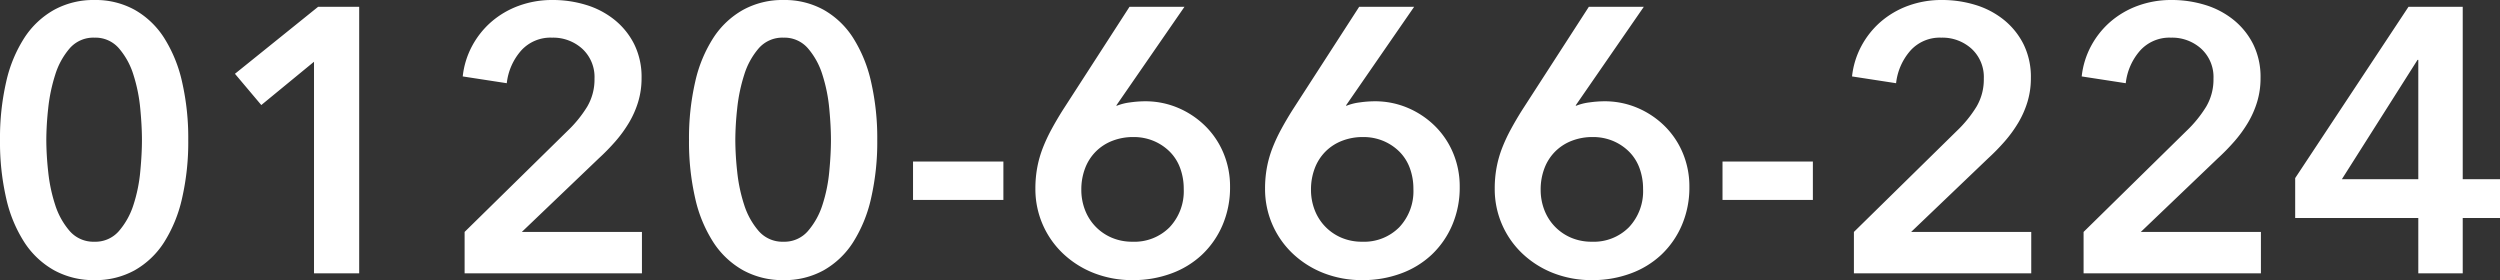 <svg xmlns="http://www.w3.org/2000/svg" width="332" height="37.2" viewBox="0 0 332 37.2">
  <rect x="0" y="0" width="332" height="37.2" fill="#333333" stroke="none"/>
  <path id="パス_740" data-name="パス 740" d="M27.75-17.7a33.4,33.4,0,0,1-.825,7.75,18.384,18.384,0,0,1-2.4,5.85,11.155,11.155,0,0,1-3.9,3.7A10.725,10.725,0,0,1,15.3.9,10.866,10.866,0,0,1,9.95-.4,11.294,11.294,0,0,1,6-4.1,18.025,18.025,0,0,1,3.575-9.95,33.4,33.4,0,0,1,2.75-17.7a33.4,33.4,0,0,1,.825-7.75A18.025,18.025,0,0,1,6-31.3,11.294,11.294,0,0,1,9.95-35a10.866,10.866,0,0,1,5.35-1.3A10.725,10.725,0,0,1,20.625-35a11.155,11.155,0,0,1,3.9,3.7,18.384,18.384,0,0,1,2.4,5.85A33.4,33.4,0,0,1,27.75-17.7Zm-6.15,0q0-1.85-.225-4.2a21.061,21.061,0,0,0-.9-4.45,9.828,9.828,0,0,0-1.925-3.525A4.12,4.12,0,0,0,15.3-31.3,4.176,4.176,0,0,0,12-29.875a9.828,9.828,0,0,0-1.925,3.525A22.17,22.17,0,0,0,9.15-21.9a40.138,40.138,0,0,0-.25,4.2,40.138,40.138,0,0,0,.25,4.2,21.211,21.211,0,0,0,.925,4.4A9.882,9.882,0,0,0,12-5.625,4.176,4.176,0,0,0,15.3-4.2a4.12,4.12,0,0,0,3.25-1.425A9.882,9.882,0,0,0,20.475-9.1a20.183,20.183,0,0,0,.9-4.4Q21.6-15.85,21.6-17.7ZM44.45-28.1l-7,5.75-3.5-4.15L45-35.4h5.45V0h-6Zm20,22.6L78.1-18.9a16.061,16.061,0,0,0,2.625-3.225A7.1,7.1,0,0,0,81.7-25.85a5.1,5.1,0,0,0-1.625-3.975A5.766,5.766,0,0,0,76.05-31.3a5.245,5.245,0,0,0-4.1,1.725,7.865,7.865,0,0,0-1.9,4.325l-5.85-.9a11.057,11.057,0,0,1,1.25-4.05A11.378,11.378,0,0,1,68-33.4a11.683,11.683,0,0,1,3.625-2.125A12.835,12.835,0,0,1,76.15-36.3a15.043,15.043,0,0,1,4.425.65,11.192,11.192,0,0,1,3.775,1.975,9.786,9.786,0,0,1,2.625,3.25,9.778,9.778,0,0,1,.975,4.475,10.829,10.829,0,0,1-.45,3.175A12.547,12.547,0,0,1,86.275-20a17.019,17.019,0,0,1-1.8,2.475A28.536,28.536,0,0,1,82.25-15.25L72.05-5.5H88V0H64.45Zm54.8-12.2a33.4,33.4,0,0,1-.825,7.75,18.384,18.384,0,0,1-2.4,5.85,11.155,11.155,0,0,1-3.9,3.7A10.725,10.725,0,0,1,106.8.9a10.866,10.866,0,0,1-5.35-1.3A11.294,11.294,0,0,1,97.5-4.1a18.025,18.025,0,0,1-2.425-5.85,33.4,33.4,0,0,1-.825-7.75,33.4,33.4,0,0,1,.825-7.75A18.025,18.025,0,0,1,97.5-31.3a11.294,11.294,0,0,1,3.95-3.7,10.866,10.866,0,0,1,5.35-1.3,10.725,10.725,0,0,1,5.325,1.3,11.155,11.155,0,0,1,3.9,3.7,18.384,18.384,0,0,1,2.4,5.85A33.4,33.4,0,0,1,119.25-17.7Zm-6.15,0q0-1.85-.225-4.2a21.061,21.061,0,0,0-.9-4.45,9.828,9.828,0,0,0-1.925-3.525A4.12,4.12,0,0,0,106.8-31.3a4.176,4.176,0,0,0-3.3,1.425,9.828,9.828,0,0,0-1.925,3.525,22.17,22.17,0,0,0-.925,4.45,40.139,40.139,0,0,0-.25,4.2,40.139,40.139,0,0,0,.25,4.2,21.211,21.211,0,0,0,.925,4.4A9.882,9.882,0,0,0,103.5-5.625,4.176,4.176,0,0,0,106.8-4.2a4.12,4.12,0,0,0,3.25-1.425A9.882,9.882,0,0,0,111.975-9.1a20.182,20.182,0,0,0,.9-4.4Q113.1-15.85,113.1-17.7ZM136-9.75H124v-5.1h12ZM160.05-35.4,151-22.3l.05.05a7.032,7.032,0,0,1,1.775-.45,14.375,14.375,0,0,1,1.975-.15,11.09,11.09,0,0,1,4.4.875,11.542,11.542,0,0,1,3.6,2.4,10.971,10.971,0,0,1,2.425,3.6A11.4,11.4,0,0,1,166.1-11.5a12.658,12.658,0,0,1-1,5.1,11.763,11.763,0,0,1-2.725,3.925,11.9,11.9,0,0,1-4.1,2.5A14.564,14.564,0,0,1,153.2.9a13.942,13.942,0,0,1-5.15-.925,12.676,12.676,0,0,1-4.1-2.575,11.752,11.752,0,0,1-2.725-3.875,11.765,11.765,0,0,1-.975-4.775,15.229,15.229,0,0,1,.25-2.825,14.446,14.446,0,0,1,.725-2.55,21.812,21.812,0,0,1,1.15-2.475q.675-1.25,1.525-2.6l8.85-13.7Zm-13.7,24.3a7.4,7.4,0,0,0,.475,2.65,6.544,6.544,0,0,0,1.375,2.2,6.57,6.57,0,0,0,2.15,1.5,6.881,6.881,0,0,0,2.8.55,6.565,6.565,0,0,0,4.925-1.925A6.963,6.963,0,0,0,159.95-11.2a7.888,7.888,0,0,0-.475-2.775A5.984,5.984,0,0,0,158.1-16.15a6.707,6.707,0,0,0-2.125-1.425,6.849,6.849,0,0,0-2.725-.525,7.535,7.535,0,0,0-2.775.5,6.348,6.348,0,0,0-2.2,1.425,6.3,6.3,0,0,0-1.425,2.225A7.876,7.876,0,0,0,146.35-11.1Zm44.2-24.3L181.5-22.3l.05.05a7.032,7.032,0,0,1,1.775-.45,14.375,14.375,0,0,1,1.975-.15,11.09,11.09,0,0,1,4.4.875,11.542,11.542,0,0,1,3.6,2.4,10.971,10.971,0,0,1,2.425,3.6A11.4,11.4,0,0,1,196.6-11.5a12.658,12.658,0,0,1-1,5.1,11.763,11.763,0,0,1-2.725,3.925,11.9,11.9,0,0,1-4.1,2.5A14.564,14.564,0,0,1,183.7.9a13.942,13.942,0,0,1-5.15-.925,12.676,12.676,0,0,1-4.1-2.575,11.752,11.752,0,0,1-2.725-3.875,11.765,11.765,0,0,1-.975-4.775,15.229,15.229,0,0,1,.25-2.825,14.446,14.446,0,0,1,.725-2.55,21.812,21.812,0,0,1,1.15-2.475q.675-1.25,1.525-2.6l8.85-13.7Zm-13.7,24.3a7.4,7.4,0,0,0,.475,2.65,6.544,6.544,0,0,0,1.375,2.2,6.57,6.57,0,0,0,2.15,1.5,6.881,6.881,0,0,0,2.8.55,6.565,6.565,0,0,0,4.925-1.925A6.963,6.963,0,0,0,190.45-11.2a7.888,7.888,0,0,0-.475-2.775A5.984,5.984,0,0,0,188.6-16.15a6.707,6.707,0,0,0-2.125-1.425,6.849,6.849,0,0,0-2.725-.525,7.535,7.535,0,0,0-2.775.5,6.348,6.348,0,0,0-2.2,1.425,6.3,6.3,0,0,0-1.425,2.225A7.876,7.876,0,0,0,176.85-11.1Zm44.2-24.3L212-22.3l.05.05a7.032,7.032,0,0,1,1.775-.45,14.375,14.375,0,0,1,1.975-.15,11.09,11.09,0,0,1,4.4.875,11.542,11.542,0,0,1,3.6,2.4,10.971,10.971,0,0,1,2.425,3.6A11.4,11.4,0,0,1,227.1-11.5a12.658,12.658,0,0,1-1,5.1,11.763,11.763,0,0,1-2.725,3.925,11.9,11.9,0,0,1-4.1,2.5A14.564,14.564,0,0,1,214.2.9a13.942,13.942,0,0,1-5.15-.925,12.676,12.676,0,0,1-4.1-2.575,11.752,11.752,0,0,1-2.725-3.875,11.765,11.765,0,0,1-.975-4.775,15.229,15.229,0,0,1,.25-2.825,14.446,14.446,0,0,1,.725-2.55,21.812,21.812,0,0,1,1.15-2.475q.675-1.25,1.525-2.6l8.85-13.7Zm-13.7,24.3a7.4,7.4,0,0,0,.475,2.65,6.544,6.544,0,0,0,1.375,2.2,6.57,6.57,0,0,0,2.15,1.5,6.881,6.881,0,0,0,2.8.55,6.565,6.565,0,0,0,4.925-1.925A6.963,6.963,0,0,0,220.95-11.2a7.888,7.888,0,0,0-.475-2.775A5.984,5.984,0,0,0,219.1-16.15a6.707,6.707,0,0,0-2.125-1.425,6.849,6.849,0,0,0-2.725-.525,7.535,7.535,0,0,0-2.775.5,6.348,6.348,0,0,0-2.2,1.425,6.3,6.3,0,0,0-1.425,2.225A7.876,7.876,0,0,0,207.35-11.1ZM243.5-9.75h-12v-5.1h12Zm5.45,4.25L262.6-18.9a16.061,16.061,0,0,0,2.625-3.225,7.1,7.1,0,0,0,.975-3.725,5.1,5.1,0,0,0-1.625-3.975A5.766,5.766,0,0,0,260.55-31.3a5.245,5.245,0,0,0-4.1,1.725,7.865,7.865,0,0,0-1.9,4.325l-5.85-.9a11.057,11.057,0,0,1,1.25-4.05,11.378,11.378,0,0,1,2.55-3.2,11.683,11.683,0,0,1,3.625-2.125,12.835,12.835,0,0,1,4.525-.775,15.043,15.043,0,0,1,4.425.65,11.192,11.192,0,0,1,3.775,1.975,9.786,9.786,0,0,1,2.625,3.25,9.778,9.778,0,0,1,.975,4.475,10.829,10.829,0,0,1-.45,3.175A12.549,12.549,0,0,1,270.775-20a17.019,17.019,0,0,1-1.8,2.475,28.53,28.53,0,0,1-2.225,2.275L256.55-5.5H272.5V0H248.95Zm30.5,0L293.1-18.9a16.061,16.061,0,0,0,2.625-3.225,7.1,7.1,0,0,0,.975-3.725,5.1,5.1,0,0,0-1.625-3.975A5.766,5.766,0,0,0,291.05-31.3a5.245,5.245,0,0,0-4.1,1.725,7.865,7.865,0,0,0-1.9,4.325l-5.85-.9a11.057,11.057,0,0,1,1.25-4.05A11.378,11.378,0,0,1,283-33.4a11.683,11.683,0,0,1,3.625-2.125,12.835,12.835,0,0,1,4.525-.775,15.043,15.043,0,0,1,4.425.65,11.192,11.192,0,0,1,3.775,1.975,9.786,9.786,0,0,1,2.625,3.25,9.778,9.778,0,0,1,.975,4.475,10.829,10.829,0,0,1-.45,3.175A12.549,12.549,0,0,1,301.275-20a17.019,17.019,0,0,1-1.8,2.475,28.53,28.53,0,0,1-2.225,2.275L287.05-5.5H303V0H279.45ZM323.9-7.35H307.55v-5.3L322.6-35.4h7.2v22.9h4.95v5.15H329.8V0h-5.9Zm0-21h-.1L313.75-12.5H323.9Z" transform="translate(-2.75 36.3)" fill="#fff"/>
</svg>
